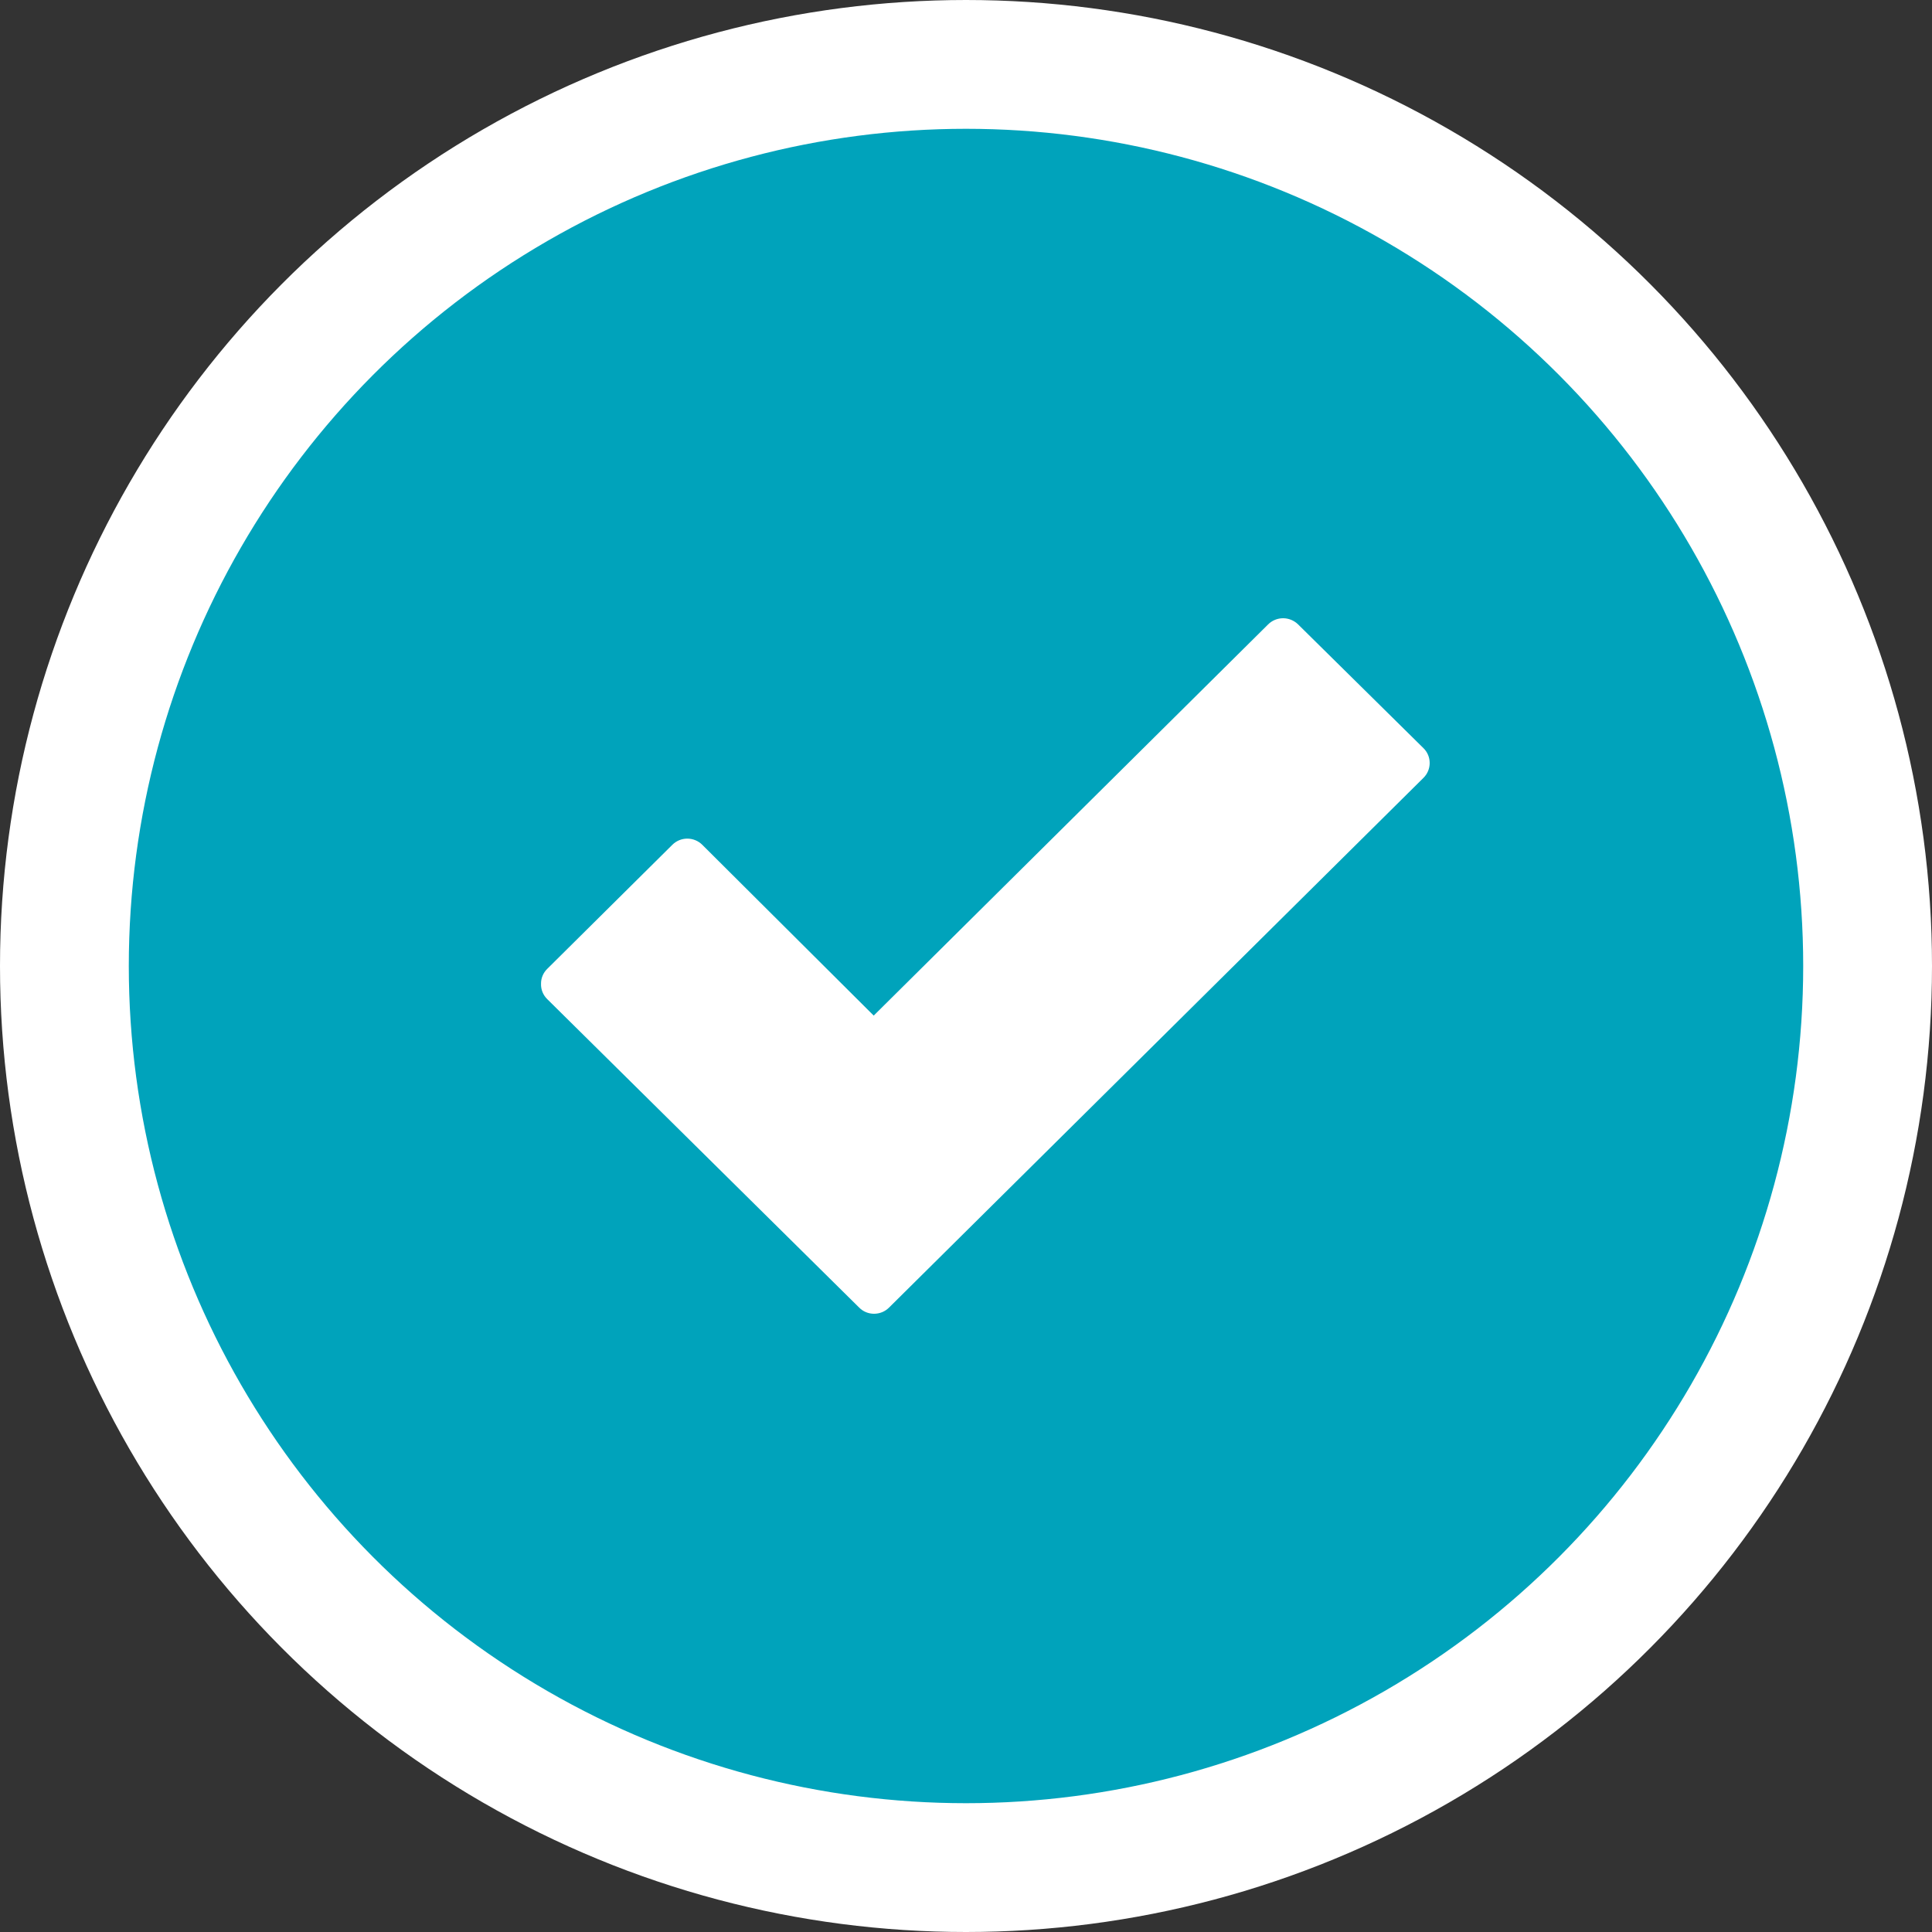 <svg width="30" height="30" viewBox="0 0 30 30" fill="none" xmlns="http://www.w3.org/2000/svg">
<rect x="0" y="0" width="30" height="30" fill="#333333" stroke="none"/>
<circle cx="15" cy="15" r="14" fill="#00A3BB" stroke="white" stroke-width="2"/>
<path d="M13.341 20.304C13.402 20.366 13.485 20.4 13.572 20.4C13.66 20.4 13.743 20.366 13.805 20.304L22.104 12.078C22.166 12.017 22.2 11.934 22.2 11.848C22.2 11.761 22.166 11.679 22.104 11.618L20.157 9.696C20.095 9.635 20.011 9.6 19.924 9.6C19.836 9.6 19.752 9.635 19.691 9.696L13.567 15.77L10.905 13.118C10.844 13.057 10.76 13.022 10.672 13.022C10.585 13.022 10.501 13.057 10.44 13.118L8.497 15.045C8.435 15.106 8.4 15.189 8.401 15.276C8.398 15.365 8.433 15.451 8.497 15.514L13.341 20.304Z" fill="white"/>
</svg>
